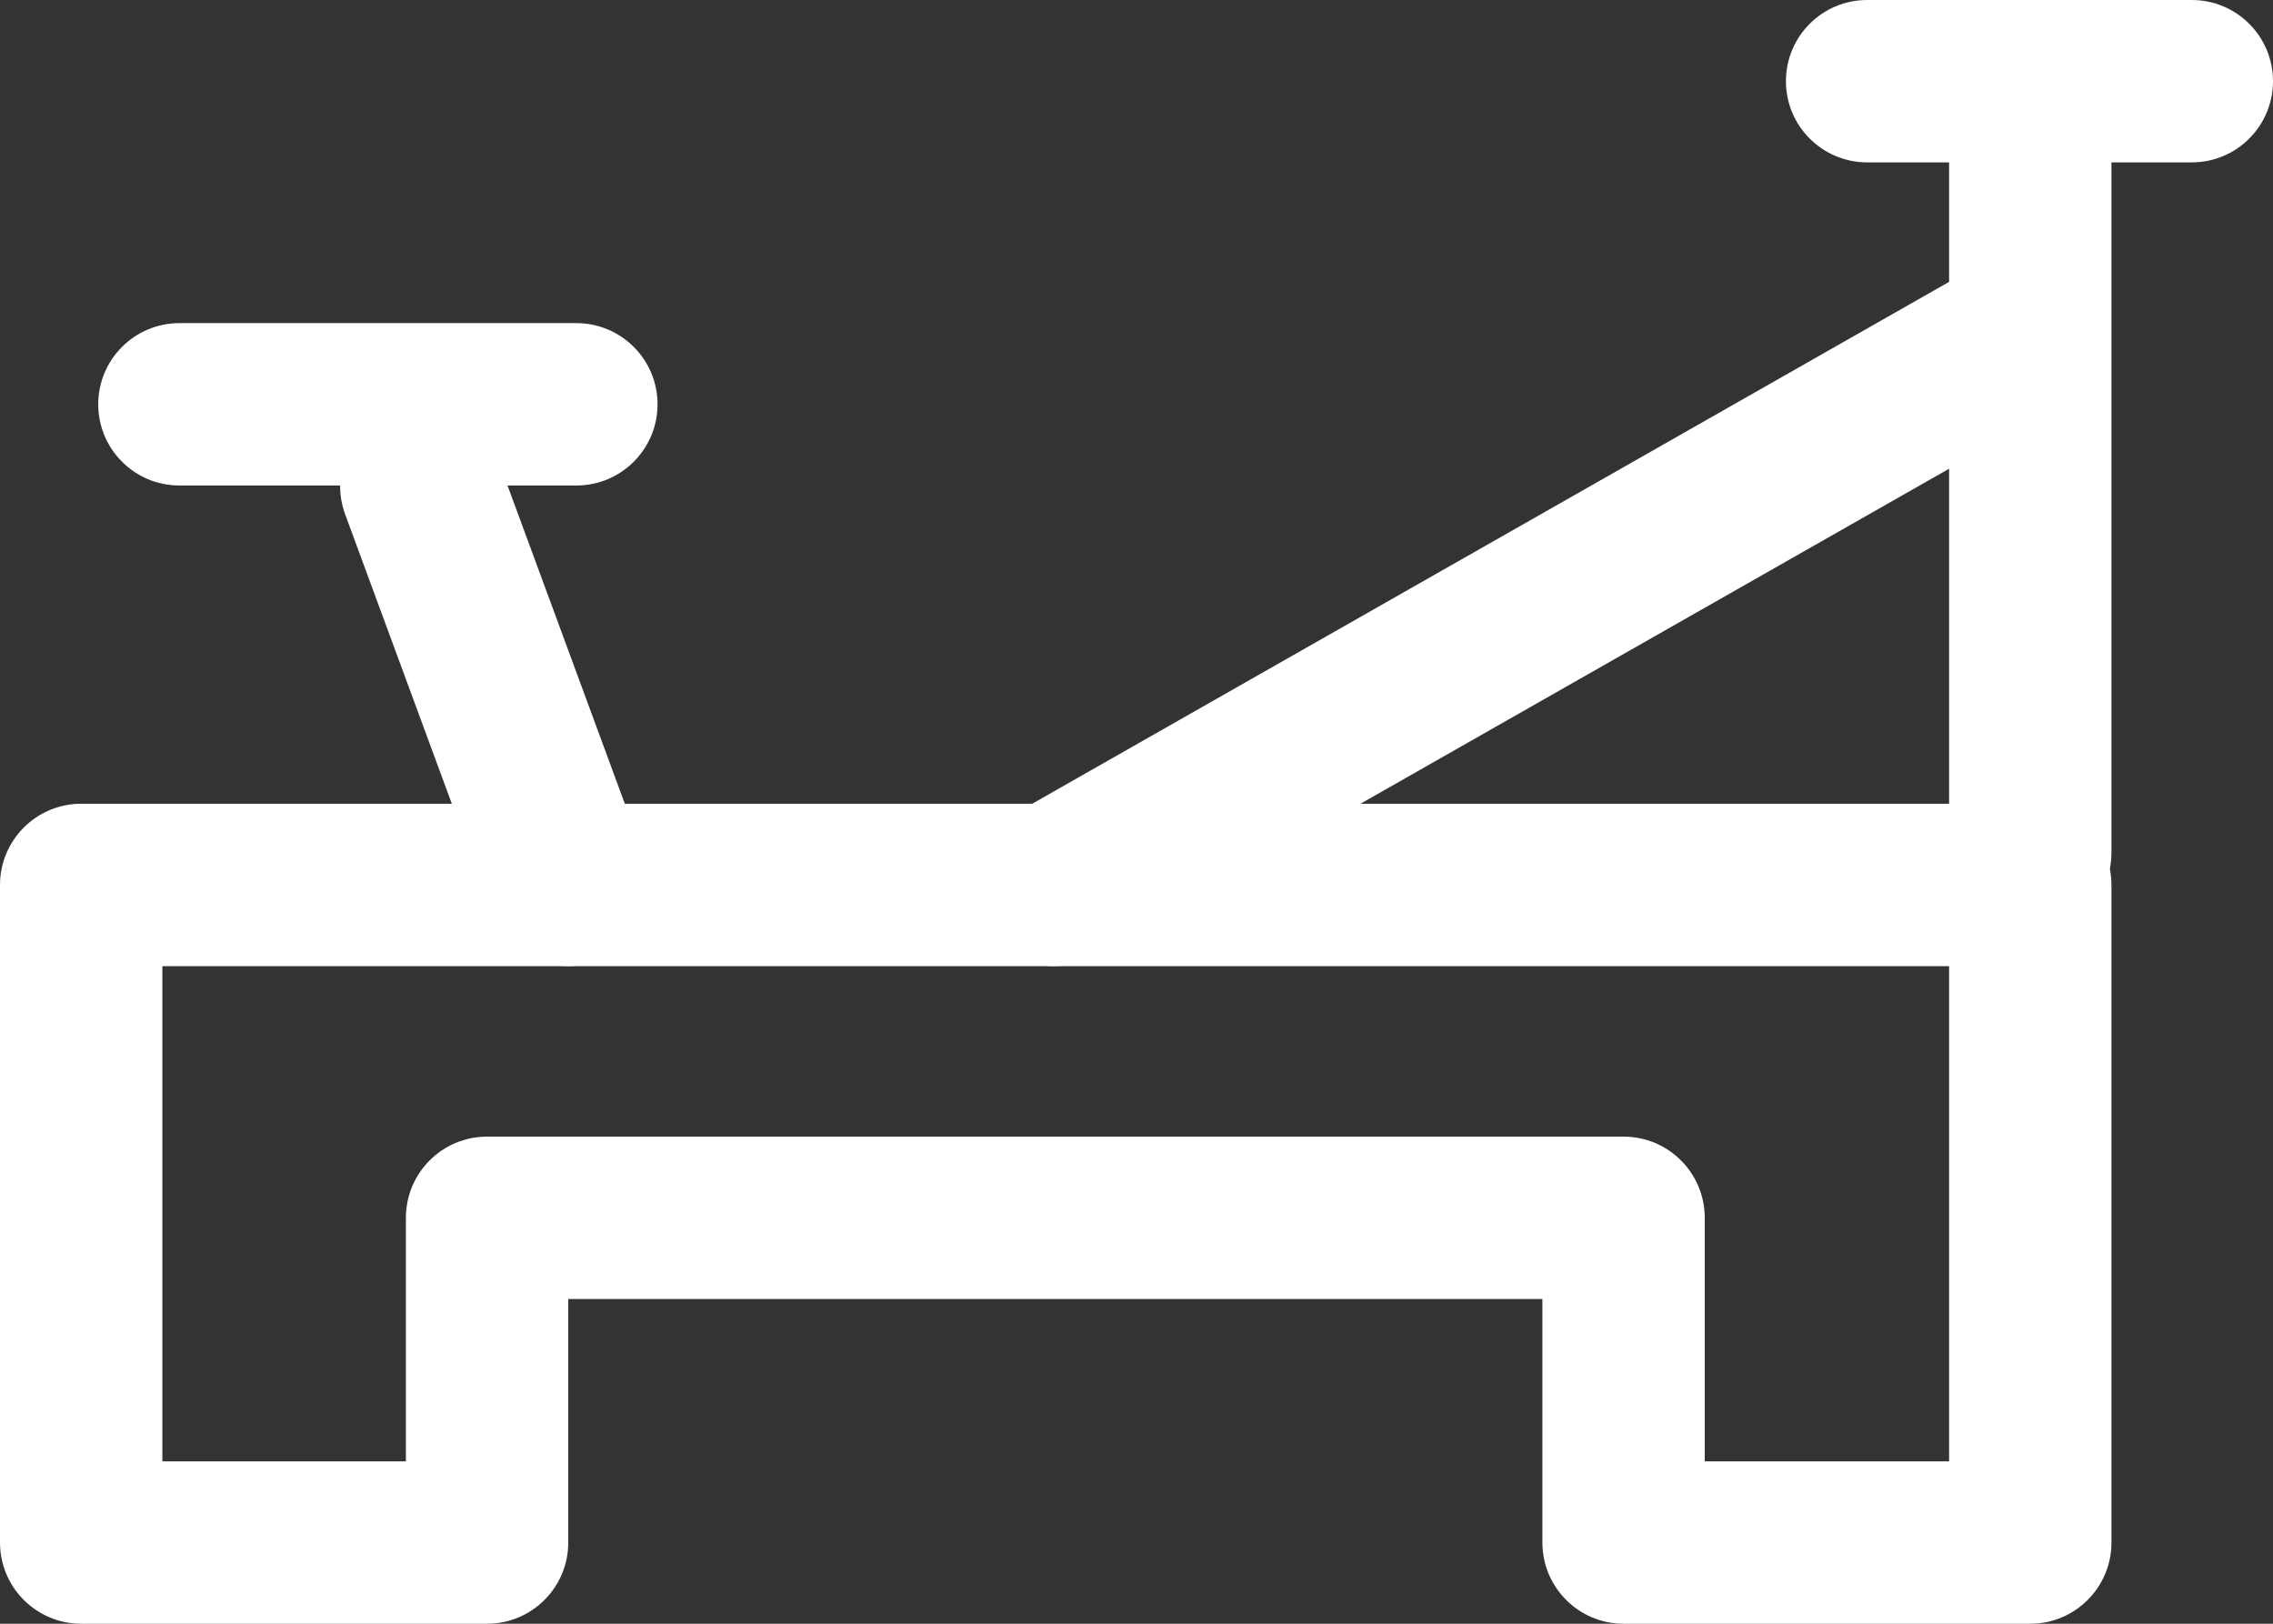 <?xml version="1.0" encoding="UTF-8"?> <svg xmlns="http://www.w3.org/2000/svg" width="28" height="20" viewBox="0 0 28 20" fill="none"><rect x="0" y="0" width="28" height="20" fill="#333333" stroke="none"/><path fill-rule="evenodd" clip-rule="evenodd" d="M0 10.9C0 10.348 0.448 9.9 1 9.9H25.01C25.562 9.9 26.01 10.348 26.01 10.9V19C26.01 19.552 25.562 20 25.01 20H20C19.448 20 19 19.552 19 19V16H7V19C7 19.552 6.552 20 6 20H1C0.448 20 0 19.552 0 19V10.9ZM2 11.9V18H5V15C5 14.448 5.448 14 6 14H20C20.552 14 21 14.448 21 15V18H24.01V11.9H2Z" fill="white"></path><path fill-rule="evenodd" clip-rule="evenodd" d="M22 1C22 0.448 22.448 0 23 0H27C27.552 0 28 0.448 28 1C28 1.552 27.552 2 27 2H23C22.448 2 22 1.552 22 1Z" fill="white"></path><path fill-rule="evenodd" clip-rule="evenodd" d="M1.21 4.98C1.21 4.428 1.658 3.98 2.21 3.98H7.1C7.652 3.98 8.1 4.428 8.1 4.98C8.1 5.532 7.652 5.98 7.1 5.98H2.21C1.658 5.98 1.21 5.532 1.21 4.98Z" fill="white"></path><path fill-rule="evenodd" clip-rule="evenodd" d="M25.639 3.695C25.912 4.175 25.745 4.786 25.265 5.059L13.475 11.769C12.995 12.042 12.384 11.875 12.111 11.395C11.838 10.915 12.005 10.304 12.485 10.031L24.275 3.321C24.755 3.048 25.366 3.215 25.639 3.695Z" fill="white"></path><path fill-rule="evenodd" clip-rule="evenodd" d="M4.844 5.052C5.362 4.861 5.937 5.126 6.128 5.644L7.938 10.554C8.129 11.072 7.864 11.647 7.346 11.838C6.828 12.029 6.253 11.764 6.062 11.246L4.252 6.336C4.061 5.818 4.326 5.243 4.844 5.052Z" fill="white"></path><path fill-rule="evenodd" clip-rule="evenodd" d="M25.01 0.21C25.562 0.21 26.01 0.658 26.01 1.21V10.5C26.01 11.052 25.562 11.5 25.01 11.5C24.458 11.5 24.01 11.052 24.01 10.5V1.21C24.01 0.658 24.458 0.21 25.01 0.21Z" fill="white"></path></svg> 